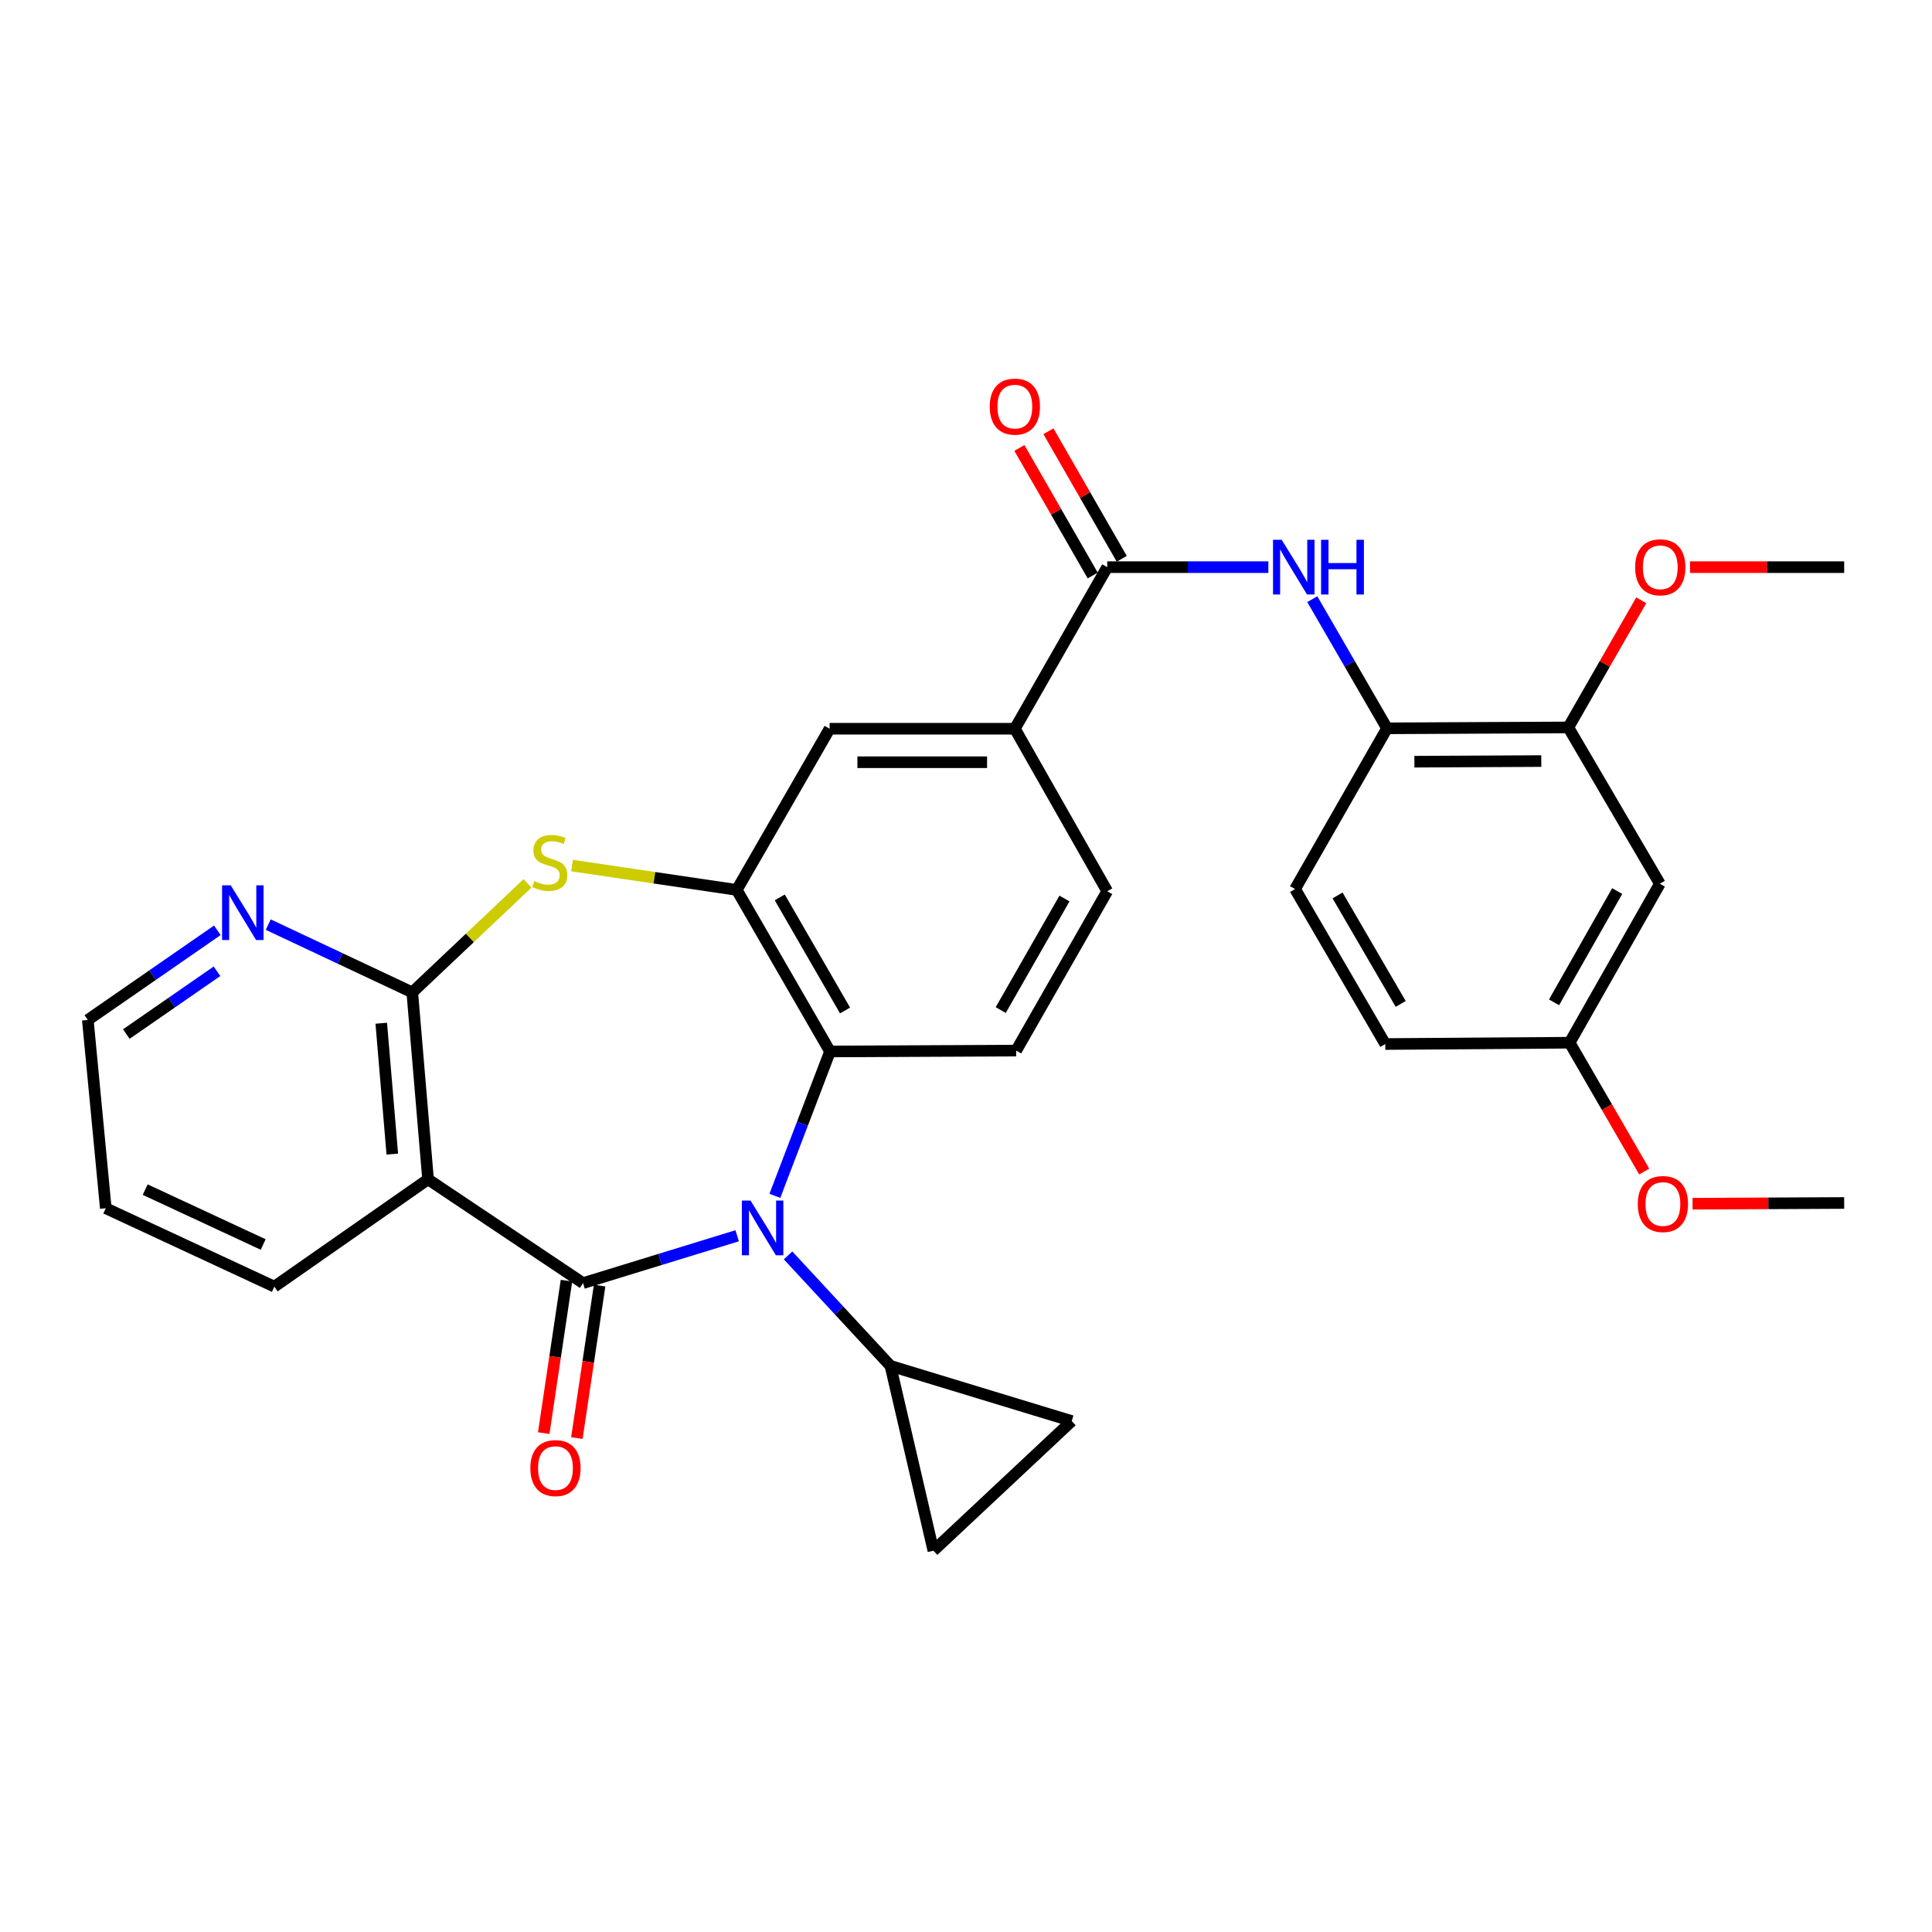 <?xml version='1.0' encoding='iso-8859-1'?>
<svg version='1.1' baseProfile='full'
              xmlns='http://www.w3.org/2000/svg'
                      xmlns:rdkit='http://www.rdkit.org/xml'
                      xmlns:xlink='http://www.w3.org/1999/xlink'
                  xml:space='preserve'
width='1000px' height='1000px' viewBox='0 0 1000 1000'>
<!-- END OF HEADER -->
<rect style='opacity:1.0;fill:#FFFFFF;stroke:none' width='1000' height='1000' x='0' y='0'> </rect>
<path class='bond-0' d='M 301.786,664.138 L 341.671,651.881' style='fill:none;fill-rule:evenodd;stroke:#000000;stroke-width:6px;stroke-linecap:butt;stroke-linejoin:miter;stroke-opacity:1' />
<path class='bond-0' d='M 341.671,651.881 L 381.557,639.623' style='fill:none;fill-rule:evenodd;stroke:#0000FF;stroke-width:6px;stroke-linecap:butt;stroke-linejoin:miter;stroke-opacity:1' />
<path class='bond-1' d='M 301.786,664.138 L 221.56,610.413' style='fill:none;fill-rule:evenodd;stroke:#000000;stroke-width:6px;stroke-linecap:butt;stroke-linejoin:miter;stroke-opacity:1' />
<path class='bond-17' d='M 293.211,662.858 L 287.322,702.319' style='fill:none;fill-rule:evenodd;stroke:#000000;stroke-width:6px;stroke-linecap:butt;stroke-linejoin:miter;stroke-opacity:1' />
<path class='bond-17' d='M 287.322,702.319 L 281.433,741.779' style='fill:none;fill-rule:evenodd;stroke:#FF0000;stroke-width:6px;stroke-linecap:butt;stroke-linejoin:miter;stroke-opacity:1' />
<path class='bond-17' d='M 310.361,665.418 L 304.472,704.878' style='fill:none;fill-rule:evenodd;stroke:#000000;stroke-width:6px;stroke-linecap:butt;stroke-linejoin:miter;stroke-opacity:1' />
<path class='bond-17' d='M 304.472,704.878 L 298.583,744.338' style='fill:none;fill-rule:evenodd;stroke:#FF0000;stroke-width:6px;stroke-linecap:butt;stroke-linejoin:miter;stroke-opacity:1' />
<path class='bond-5' d='M 401.07,618.971 L 415.345,581.602' style='fill:none;fill-rule:evenodd;stroke:#0000FF;stroke-width:6px;stroke-linecap:butt;stroke-linejoin:miter;stroke-opacity:1' />
<path class='bond-5' d='M 415.345,581.602 L 429.619,544.233' style='fill:none;fill-rule:evenodd;stroke:#000000;stroke-width:6px;stroke-linecap:butt;stroke-linejoin:miter;stroke-opacity:1' />
<path class='bond-6' d='M 407.901,649.791 L 434.4,678.384' style='fill:none;fill-rule:evenodd;stroke:#0000FF;stroke-width:6px;stroke-linecap:butt;stroke-linejoin:miter;stroke-opacity:1' />
<path class='bond-6' d='M 434.4,678.384 L 460.899,706.977' style='fill:none;fill-rule:evenodd;stroke:#000000;stroke-width:6px;stroke-linecap:butt;stroke-linejoin:miter;stroke-opacity:1' />
<path class='bond-2' d='M 221.56,610.413 L 213.391,513.657' style='fill:none;fill-rule:evenodd;stroke:#000000;stroke-width:6px;stroke-linecap:butt;stroke-linejoin:miter;stroke-opacity:1' />
<path class='bond-2' d='M 203.056,597.359 L 197.338,529.629' style='fill:none;fill-rule:evenodd;stroke:#000000;stroke-width:6px;stroke-linecap:butt;stroke-linejoin:miter;stroke-opacity:1' />
<path class='bond-23' d='M 221.56,610.413 L 141.999,665.959' style='fill:none;fill-rule:evenodd;stroke:#000000;stroke-width:6px;stroke-linecap:butt;stroke-linejoin:miter;stroke-opacity:1' />
<path class='bond-3' d='M 213.391,513.657 L 243.216,485.442' style='fill:none;fill-rule:evenodd;stroke:#000000;stroke-width:6px;stroke-linecap:butt;stroke-linejoin:miter;stroke-opacity:1' />
<path class='bond-3' d='M 243.216,485.442 L 273.042,457.227' style='fill:none;fill-rule:evenodd;stroke:#CCCC00;stroke-width:6px;stroke-linecap:butt;stroke-linejoin:miter;stroke-opacity:1' />
<path class='bond-16' d='M 213.391,513.657 L 176.117,496.119' style='fill:none;fill-rule:evenodd;stroke:#000000;stroke-width:6px;stroke-linecap:butt;stroke-linejoin:miter;stroke-opacity:1' />
<path class='bond-16' d='M 176.117,496.119 L 138.844,478.582' style='fill:none;fill-rule:evenodd;stroke:#0000FF;stroke-width:6px;stroke-linecap:butt;stroke-linejoin:miter;stroke-opacity:1' />
<path class='bond-32' d='M 296.097,448.023 L 338.722,454.32' style='fill:none;fill-rule:evenodd;stroke:#CCCC00;stroke-width:6px;stroke-linecap:butt;stroke-linejoin:miter;stroke-opacity:1' />
<path class='bond-32' d='M 338.722,454.32 L 381.347,460.616' style='fill:none;fill-rule:evenodd;stroke:#000000;stroke-width:6px;stroke-linecap:butt;stroke-linejoin:miter;stroke-opacity:1' />
<path class='bond-4' d='M 381.347,460.616 L 429.619,544.233' style='fill:none;fill-rule:evenodd;stroke:#000000;stroke-width:6px;stroke-linecap:butt;stroke-linejoin:miter;stroke-opacity:1' />
<path class='bond-4' d='M 403.605,464.489 L 437.396,523.021' style='fill:none;fill-rule:evenodd;stroke:#000000;stroke-width:6px;stroke-linecap:butt;stroke-linejoin:miter;stroke-opacity:1' />
<path class='bond-13' d='M 381.347,460.616 L 429.407,377.192' style='fill:none;fill-rule:evenodd;stroke:#000000;stroke-width:6px;stroke-linecap:butt;stroke-linejoin:miter;stroke-opacity:1' />
<path class='bond-15' d='M 429.619,544.233 L 525.962,543.78' style='fill:none;fill-rule:evenodd;stroke:#000000;stroke-width:6px;stroke-linecap:butt;stroke-linejoin:miter;stroke-opacity:1' />
<path class='bond-11' d='M 460.899,706.977 L 554.727,735.53' style='fill:none;fill-rule:evenodd;stroke:#000000;stroke-width:6px;stroke-linecap:butt;stroke-linejoin:miter;stroke-opacity:1' />
<path class='bond-12' d='M 460.899,706.977 L 483.123,802.636' style='fill:none;fill-rule:evenodd;stroke:#000000;stroke-width:6px;stroke-linecap:butt;stroke-linejoin:miter;stroke-opacity:1' />
<path class='bond-7' d='M 573.097,293.556 L 525.287,377.192' style='fill:none;fill-rule:evenodd;stroke:#000000;stroke-width:6px;stroke-linecap:butt;stroke-linejoin:miter;stroke-opacity:1' />
<path class='bond-8' d='M 573.097,293.556 L 614.797,293.556' style='fill:none;fill-rule:evenodd;stroke:#000000;stroke-width:6px;stroke-linecap:butt;stroke-linejoin:miter;stroke-opacity:1' />
<path class='bond-8' d='M 614.797,293.556 L 656.498,293.556' style='fill:none;fill-rule:evenodd;stroke:#0000FF;stroke-width:6px;stroke-linecap:butt;stroke-linejoin:miter;stroke-opacity:1' />
<path class='bond-19' d='M 580.614,289.236 L 561.64,256.228' style='fill:none;fill-rule:evenodd;stroke:#000000;stroke-width:6px;stroke-linecap:butt;stroke-linejoin:miter;stroke-opacity:1' />
<path class='bond-19' d='M 561.64,256.228 L 542.667,223.22' style='fill:none;fill-rule:evenodd;stroke:#FF0000;stroke-width:6px;stroke-linecap:butt;stroke-linejoin:miter;stroke-opacity:1' />
<path class='bond-19' d='M 565.581,297.877 L 546.607,264.869' style='fill:none;fill-rule:evenodd;stroke:#000000;stroke-width:6px;stroke-linecap:butt;stroke-linejoin:miter;stroke-opacity:1' />
<path class='bond-19' d='M 546.607,264.869 L 527.634,231.862' style='fill:none;fill-rule:evenodd;stroke:#FF0000;stroke-width:6px;stroke-linecap:butt;stroke-linejoin:miter;stroke-opacity:1' />
<path class='bond-10' d='M 679.239,310.126 L 698.581,343.553' style='fill:none;fill-rule:evenodd;stroke:#0000FF;stroke-width:6px;stroke-linecap:butt;stroke-linejoin:miter;stroke-opacity:1' />
<path class='bond-10' d='M 698.581,343.553 L 717.924,376.98' style='fill:none;fill-rule:evenodd;stroke:#000000;stroke-width:6px;stroke-linecap:butt;stroke-linejoin:miter;stroke-opacity:1' />
<path class='bond-9' d='M 525.287,377.192 L 573.097,461.3' style='fill:none;fill-rule:evenodd;stroke:#000000;stroke-width:6px;stroke-linecap:butt;stroke-linejoin:miter;stroke-opacity:1' />
<path class='bond-34' d='M 525.287,377.192 L 429.407,377.192' style='fill:none;fill-rule:evenodd;stroke:#000000;stroke-width:6px;stroke-linecap:butt;stroke-linejoin:miter;stroke-opacity:1' />
<path class='bond-34' d='M 510.905,394.532 L 443.789,394.532' style='fill:none;fill-rule:evenodd;stroke:#000000;stroke-width:6px;stroke-linecap:butt;stroke-linejoin:miter;stroke-opacity:1' />
<path class='bond-14' d='M 717.924,376.98 L 811.761,376.518' style='fill:none;fill-rule:evenodd;stroke:#000000;stroke-width:6px;stroke-linecap:butt;stroke-linejoin:miter;stroke-opacity:1' />
<path class='bond-14' d='M 732.085,394.251 L 797.771,393.927' style='fill:none;fill-rule:evenodd;stroke:#000000;stroke-width:6px;stroke-linecap:butt;stroke-linejoin:miter;stroke-opacity:1' />
<path class='bond-21' d='M 717.924,376.98 L 670.326,460.163' style='fill:none;fill-rule:evenodd;stroke:#000000;stroke-width:6px;stroke-linecap:butt;stroke-linejoin:miter;stroke-opacity:1' />
<path class='bond-31' d='M 554.727,735.53 L 483.123,802.636' style='fill:none;fill-rule:evenodd;stroke:#000000;stroke-width:6px;stroke-linecap:butt;stroke-linejoin:miter;stroke-opacity:1' />
<path class='bond-18' d='M 811.761,376.518 L 859.138,457.428' style='fill:none;fill-rule:evenodd;stroke:#000000;stroke-width:6px;stroke-linecap:butt;stroke-linejoin:miter;stroke-opacity:1' />
<path class='bond-25' d='M 811.761,376.518 L 830.636,343.613' style='fill:none;fill-rule:evenodd;stroke:#000000;stroke-width:6px;stroke-linecap:butt;stroke-linejoin:miter;stroke-opacity:1' />
<path class='bond-25' d='M 830.636,343.613 L 849.511,310.707' style='fill:none;fill-rule:evenodd;stroke:#FF0000;stroke-width:6px;stroke-linecap:butt;stroke-linejoin:miter;stroke-opacity:1' />
<path class='bond-20' d='M 525.962,543.78 L 573.097,461.3' style='fill:none;fill-rule:evenodd;stroke:#000000;stroke-width:6px;stroke-linecap:butt;stroke-linejoin:miter;stroke-opacity:1' />
<path class='bond-20' d='M 517.977,522.805 L 550.972,465.069' style='fill:none;fill-rule:evenodd;stroke:#000000;stroke-width:6px;stroke-linecap:butt;stroke-linejoin:miter;stroke-opacity:1' />
<path class='bond-33' d='M 112.501,481.513 L 78.978,504.723' style='fill:none;fill-rule:evenodd;stroke:#0000FF;stroke-width:6px;stroke-linecap:butt;stroke-linejoin:miter;stroke-opacity:1' />
<path class='bond-33' d='M 78.978,504.723 L 45.455,527.933' style='fill:none;fill-rule:evenodd;stroke:#000000;stroke-width:6px;stroke-linecap:butt;stroke-linejoin:miter;stroke-opacity:1' />
<path class='bond-33' d='M 112.315,502.732 L 88.848,518.98' style='fill:none;fill-rule:evenodd;stroke:#0000FF;stroke-width:6px;stroke-linecap:butt;stroke-linejoin:miter;stroke-opacity:1' />
<path class='bond-33' d='M 88.848,518.98 L 65.382,535.227' style='fill:none;fill-rule:evenodd;stroke:#000000;stroke-width:6px;stroke-linecap:butt;stroke-linejoin:miter;stroke-opacity:1' />
<path class='bond-35' d='M 859.138,457.428 L 812.445,539.705' style='fill:none;fill-rule:evenodd;stroke:#000000;stroke-width:6px;stroke-linecap:butt;stroke-linejoin:miter;stroke-opacity:1' />
<path class='bond-35' d='M 837.053,461.211 L 804.368,518.805' style='fill:none;fill-rule:evenodd;stroke:#000000;stroke-width:6px;stroke-linecap:butt;stroke-linejoin:miter;stroke-opacity:1' />
<path class='bond-24' d='M 670.326,460.163 L 717.018,540.389' style='fill:none;fill-rule:evenodd;stroke:#000000;stroke-width:6px;stroke-linecap:butt;stroke-linejoin:miter;stroke-opacity:1' />
<path class='bond-24' d='M 692.316,463.475 L 725.001,519.633' style='fill:none;fill-rule:evenodd;stroke:#000000;stroke-width:6px;stroke-linecap:butt;stroke-linejoin:miter;stroke-opacity:1' />
<path class='bond-22' d='M 812.445,539.705 L 717.018,540.389' style='fill:none;fill-rule:evenodd;stroke:#000000;stroke-width:6px;stroke-linecap:butt;stroke-linejoin:miter;stroke-opacity:1' />
<path class='bond-26' d='M 812.445,539.705 L 831.741,573.048' style='fill:none;fill-rule:evenodd;stroke:#000000;stroke-width:6px;stroke-linecap:butt;stroke-linejoin:miter;stroke-opacity:1' />
<path class='bond-26' d='M 831.741,573.048 L 851.036,606.39' style='fill:none;fill-rule:evenodd;stroke:#FF0000;stroke-width:6px;stroke-linecap:butt;stroke-linejoin:miter;stroke-opacity:1' />
<path class='bond-30' d='M 141.999,665.959 L 54.751,625.384' style='fill:none;fill-rule:evenodd;stroke:#000000;stroke-width:6px;stroke-linecap:butt;stroke-linejoin:miter;stroke-opacity:1' />
<path class='bond-30' d='M 136.224,644.15 L 75.15,615.747' style='fill:none;fill-rule:evenodd;stroke:#000000;stroke-width:6px;stroke-linecap:butt;stroke-linejoin:miter;stroke-opacity:1' />
<path class='bond-28' d='M 874.729,293.556 L 914.637,293.556' style='fill:none;fill-rule:evenodd;stroke:#FF0000;stroke-width:6px;stroke-linecap:butt;stroke-linejoin:miter;stroke-opacity:1' />
<path class='bond-28' d='M 914.637,293.556 L 954.545,293.556' style='fill:none;fill-rule:evenodd;stroke:#000000;stroke-width:6px;stroke-linecap:butt;stroke-linejoin:miter;stroke-opacity:1' />
<path class='bond-29' d='M 876.063,623.044 L 915.304,622.851' style='fill:none;fill-rule:evenodd;stroke:#FF0000;stroke-width:6px;stroke-linecap:butt;stroke-linejoin:miter;stroke-opacity:1' />
<path class='bond-29' d='M 915.304,622.851 L 954.545,622.657' style='fill:none;fill-rule:evenodd;stroke:#000000;stroke-width:6px;stroke-linecap:butt;stroke-linejoin:miter;stroke-opacity:1' />
<path class='bond-27' d='M 45.455,527.933 L 54.751,625.384' style='fill:none;fill-rule:evenodd;stroke:#000000;stroke-width:6px;stroke-linecap:butt;stroke-linejoin:miter;stroke-opacity:1' />
<path  class='atom-1' d='M 388.468 621.416
L 397.748 636.416
Q 398.668 637.896, 400.148 640.576
Q 401.628 643.256, 401.708 643.416
L 401.708 621.416
L 405.468 621.416
L 405.468 649.736
L 401.588 649.736
L 391.628 633.336
Q 390.468 631.416, 389.228 629.216
Q 388.028 627.016, 387.668 626.336
L 387.668 649.736
L 383.988 649.736
L 383.988 621.416
L 388.468 621.416
' fill='#0000FF'/>
<path  class='atom-4' d='M 276.571 456.04
Q 276.891 456.16, 278.211 456.72
Q 279.531 457.28, 280.971 457.64
Q 282.451 457.96, 283.891 457.96
Q 286.571 457.96, 288.131 456.68
Q 289.691 455.36, 289.691 453.08
Q 289.691 451.52, 288.891 450.56
Q 288.131 449.6, 286.931 449.08
Q 285.731 448.56, 283.731 447.96
Q 281.211 447.2, 279.691 446.48
Q 278.211 445.76, 277.131 444.24
Q 276.091 442.72, 276.091 440.16
Q 276.091 436.6, 278.491 434.4
Q 280.931 432.2, 285.731 432.2
Q 289.011 432.2, 292.731 433.76
L 291.811 436.84
Q 288.411 435.44, 285.851 435.44
Q 283.091 435.44, 281.571 436.6
Q 280.051 437.72, 280.091 439.68
Q 280.091 441.2, 280.851 442.12
Q 281.651 443.04, 282.771 443.56
Q 283.931 444.08, 285.851 444.68
Q 288.411 445.48, 289.931 446.28
Q 291.451 447.08, 292.531 448.72
Q 293.651 450.32, 293.651 453.08
Q 293.651 457, 291.011 459.12
Q 288.411 461.2, 284.051 461.2
Q 281.531 461.2, 279.611 460.64
Q 277.731 460.12, 275.491 459.2
L 276.571 456.04
' fill='#CCCC00'/>
<path  class='atom-9' d='M 663.391 279.396
L 672.671 294.396
Q 673.591 295.876, 675.071 298.556
Q 676.551 301.236, 676.631 301.396
L 676.631 279.396
L 680.391 279.396
L 680.391 307.716
L 676.511 307.716
L 666.551 291.316
Q 665.391 289.396, 664.151 287.196
Q 662.951 284.996, 662.591 284.316
L 662.591 307.716
L 658.911 307.716
L 658.911 279.396
L 663.391 279.396
' fill='#0000FF'/>
<path  class='atom-9' d='M 683.791 279.396
L 687.631 279.396
L 687.631 291.436
L 702.111 291.436
L 702.111 279.396
L 705.951 279.396
L 705.951 307.716
L 702.111 307.716
L 702.111 294.636
L 687.631 294.636
L 687.631 307.716
L 683.791 307.716
L 683.791 279.396
' fill='#0000FF'/>
<path  class='atom-17' d='M 119.42 458.228
L 128.7 473.228
Q 129.62 474.708, 131.1 477.388
Q 132.58 480.068, 132.66 480.228
L 132.66 458.228
L 136.42 458.228
L 136.42 486.548
L 132.54 486.548
L 122.58 470.148
Q 121.42 468.228, 120.18 466.028
Q 118.98 463.828, 118.62 463.148
L 118.62 486.548
L 114.94 486.548
L 114.94 458.228
L 119.42 458.228
' fill='#0000FF'/>
<path  class='atom-18' d='M 274.51 759.876
Q 274.51 753.076, 277.87 749.276
Q 281.23 745.476, 287.51 745.476
Q 293.79 745.476, 297.15 749.276
Q 300.51 753.076, 300.51 759.876
Q 300.51 766.756, 297.11 770.676
Q 293.71 774.556, 287.51 774.556
Q 281.27 774.556, 277.87 770.676
Q 274.51 766.796, 274.51 759.876
M 287.51 771.356
Q 291.83 771.356, 294.15 768.476
Q 296.51 765.556, 296.51 759.876
Q 296.51 754.316, 294.15 751.516
Q 291.83 748.676, 287.51 748.676
Q 283.19 748.676, 280.83 751.476
Q 278.51 754.276, 278.51 759.876
Q 278.51 765.596, 280.83 768.476
Q 283.19 771.356, 287.51 771.356
' fill='#FF0000'/>
<path  class='atom-20' d='M 512.287 210.463
Q 512.287 203.663, 515.647 199.863
Q 519.007 196.063, 525.287 196.063
Q 531.567 196.063, 534.927 199.863
Q 538.287 203.663, 538.287 210.463
Q 538.287 217.343, 534.887 221.263
Q 531.487 225.143, 525.287 225.143
Q 519.047 225.143, 515.647 221.263
Q 512.287 217.383, 512.287 210.463
M 525.287 221.943
Q 529.607 221.943, 531.927 219.063
Q 534.287 216.143, 534.287 210.463
Q 534.287 204.903, 531.927 202.103
Q 529.607 199.263, 525.287 199.263
Q 520.967 199.263, 518.607 202.063
Q 516.287 204.863, 516.287 210.463
Q 516.287 216.183, 518.607 219.063
Q 520.967 221.943, 525.287 221.943
' fill='#FF0000'/>
<path  class='atom-26' d='M 846.35 293.636
Q 846.35 286.836, 849.71 283.036
Q 853.07 279.236, 859.35 279.236
Q 865.63 279.236, 868.99 283.036
Q 872.35 286.836, 872.35 293.636
Q 872.35 300.516, 868.95 304.436
Q 865.55 308.316, 859.35 308.316
Q 853.11 308.316, 849.71 304.436
Q 846.35 300.556, 846.35 293.636
M 859.35 305.116
Q 863.67 305.116, 865.99 302.236
Q 868.35 299.316, 868.35 293.636
Q 868.35 288.076, 865.99 285.276
Q 863.67 282.436, 859.35 282.436
Q 855.03 282.436, 852.67 285.236
Q 850.35 288.036, 850.35 293.636
Q 850.35 299.356, 852.67 302.236
Q 855.03 305.116, 859.35 305.116
' fill='#FF0000'/>
<path  class='atom-27' d='M 847.717 623.2
Q 847.717 616.4, 851.077 612.6
Q 854.437 608.8, 860.717 608.8
Q 866.997 608.8, 870.357 612.6
Q 873.717 616.4, 873.717 623.2
Q 873.717 630.08, 870.317 634
Q 866.917 637.88, 860.717 637.88
Q 854.477 637.88, 851.077 634
Q 847.717 630.12, 847.717 623.2
M 860.717 634.68
Q 865.037 634.68, 867.357 631.8
Q 869.717 628.88, 869.717 623.2
Q 869.717 617.64, 867.357 614.84
Q 865.037 612, 860.717 612
Q 856.397 612, 854.037 614.8
Q 851.717 617.6, 851.717 623.2
Q 851.717 628.92, 854.037 631.8
Q 856.397 634.68, 860.717 634.68
' fill='#FF0000'/>
</svg>
